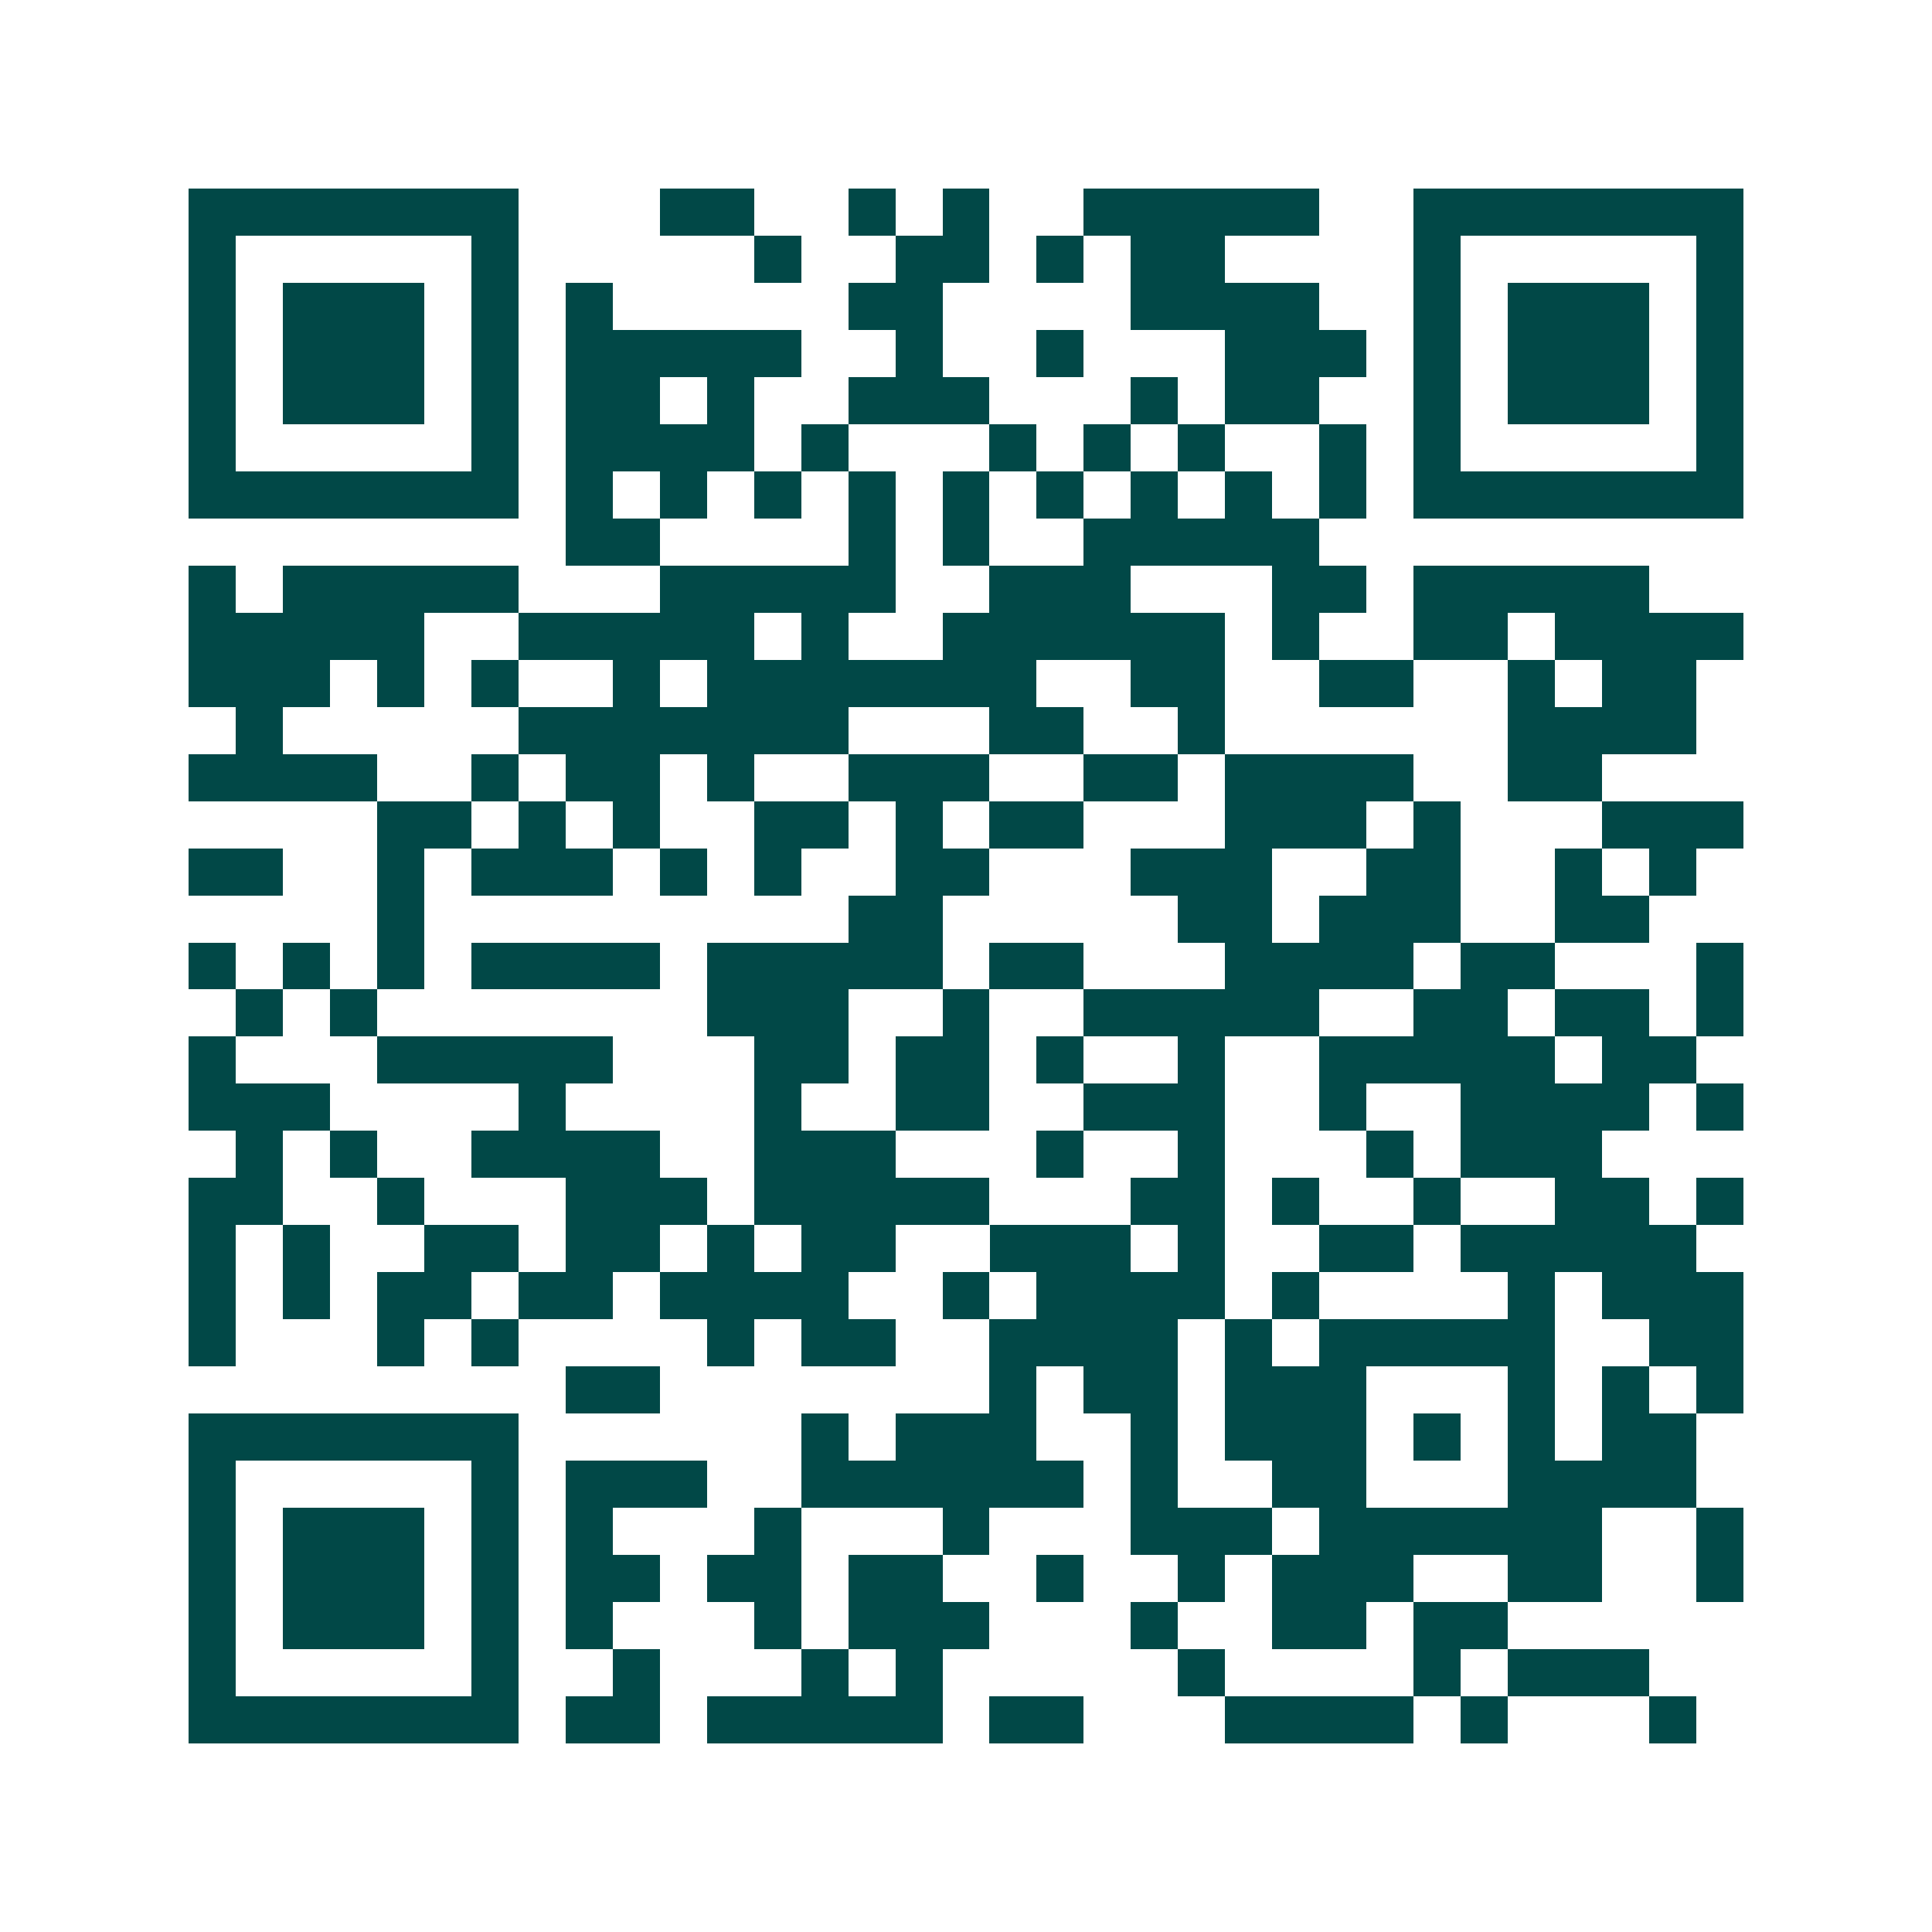 <svg xmlns="http://www.w3.org/2000/svg" width="200" height="200" viewBox="0 0 41 41" shape-rendering="crispEdges"><path fill="#ffffff" d="M0 0h41v41H0z"/><path stroke="#014847" d="M4 4.5h7m3 0h2m2 0h1m1 0h1m2 0h5m2 0h7M4 5.5h1m5 0h1m5 0h1m2 0h2m1 0h1m1 0h2m4 0h1m5 0h1M4 6.5h1m1 0h3m1 0h1m1 0h1m5 0h2m4 0h4m2 0h1m1 0h3m1 0h1M4 7.5h1m1 0h3m1 0h1m1 0h5m2 0h1m2 0h1m3 0h3m1 0h1m1 0h3m1 0h1M4 8.5h1m1 0h3m1 0h1m1 0h2m1 0h1m2 0h3m3 0h1m1 0h2m2 0h1m1 0h3m1 0h1M4 9.5h1m5 0h1m1 0h4m1 0h1m3 0h1m1 0h1m1 0h1m2 0h1m1 0h1m5 0h1M4 10.5h7m1 0h1m1 0h1m1 0h1m1 0h1m1 0h1m1 0h1m1 0h1m1 0h1m1 0h1m1 0h7M12 11.5h2m4 0h1m1 0h1m2 0h5M4 12.5h1m1 0h5m3 0h5m2 0h3m3 0h2m1 0h5M4 13.5h5m2 0h5m1 0h1m2 0h6m1 0h1m2 0h2m1 0h4M4 14.5h3m1 0h1m1 0h1m2 0h1m1 0h7m2 0h2m2 0h2m2 0h1m1 0h2M5 15.5h1m5 0h7m3 0h2m2 0h1m6 0h4M4 16.5h4m2 0h1m1 0h2m1 0h1m2 0h3m2 0h2m1 0h4m2 0h2M8 17.5h2m1 0h1m1 0h1m2 0h2m1 0h1m1 0h2m3 0h3m1 0h1m3 0h3M4 18.5h2m2 0h1m1 0h3m1 0h1m1 0h1m2 0h2m3 0h3m2 0h2m2 0h1m1 0h1M8 19.5h1m9 0h2m5 0h2m1 0h3m2 0h2M4 20.5h1m1 0h1m1 0h1m1 0h4m1 0h5m1 0h2m3 0h4m1 0h2m3 0h1M5 21.5h1m1 0h1m7 0h3m2 0h1m2 0h5m2 0h2m1 0h2m1 0h1M4 22.5h1m3 0h5m3 0h2m1 0h2m1 0h1m2 0h1m2 0h5m1 0h2M4 23.5h3m4 0h1m4 0h1m2 0h2m2 0h3m2 0h1m2 0h4m1 0h1M5 24.5h1m1 0h1m2 0h4m2 0h3m3 0h1m2 0h1m3 0h1m1 0h3M4 25.5h2m2 0h1m3 0h3m1 0h5m3 0h2m1 0h1m2 0h1m2 0h2m1 0h1M4 26.5h1m1 0h1m2 0h2m1 0h2m1 0h1m1 0h2m2 0h3m1 0h1m2 0h2m1 0h5M4 27.5h1m1 0h1m1 0h2m1 0h2m1 0h4m2 0h1m1 0h4m1 0h1m4 0h1m1 0h3M4 28.5h1m3 0h1m1 0h1m4 0h1m1 0h2m2 0h4m1 0h1m1 0h5m2 0h2M12 29.5h2m7 0h1m1 0h2m1 0h3m3 0h1m1 0h1m1 0h1M4 30.5h7m6 0h1m1 0h3m2 0h1m1 0h3m1 0h1m1 0h1m1 0h2M4 31.5h1m5 0h1m1 0h3m2 0h6m1 0h1m2 0h2m3 0h4M4 32.5h1m1 0h3m1 0h1m1 0h1m3 0h1m3 0h1m3 0h3m1 0h6m2 0h1M4 33.5h1m1 0h3m1 0h1m1 0h2m1 0h2m1 0h2m2 0h1m2 0h1m1 0h3m2 0h2m2 0h1M4 34.5h1m1 0h3m1 0h1m1 0h1m3 0h1m1 0h3m3 0h1m2 0h2m1 0h2M4 35.5h1m5 0h1m2 0h1m3 0h1m1 0h1m5 0h1m4 0h1m1 0h3M4 36.5h7m1 0h2m1 0h5m1 0h2m3 0h4m1 0h1m3 0h1"/></svg>
